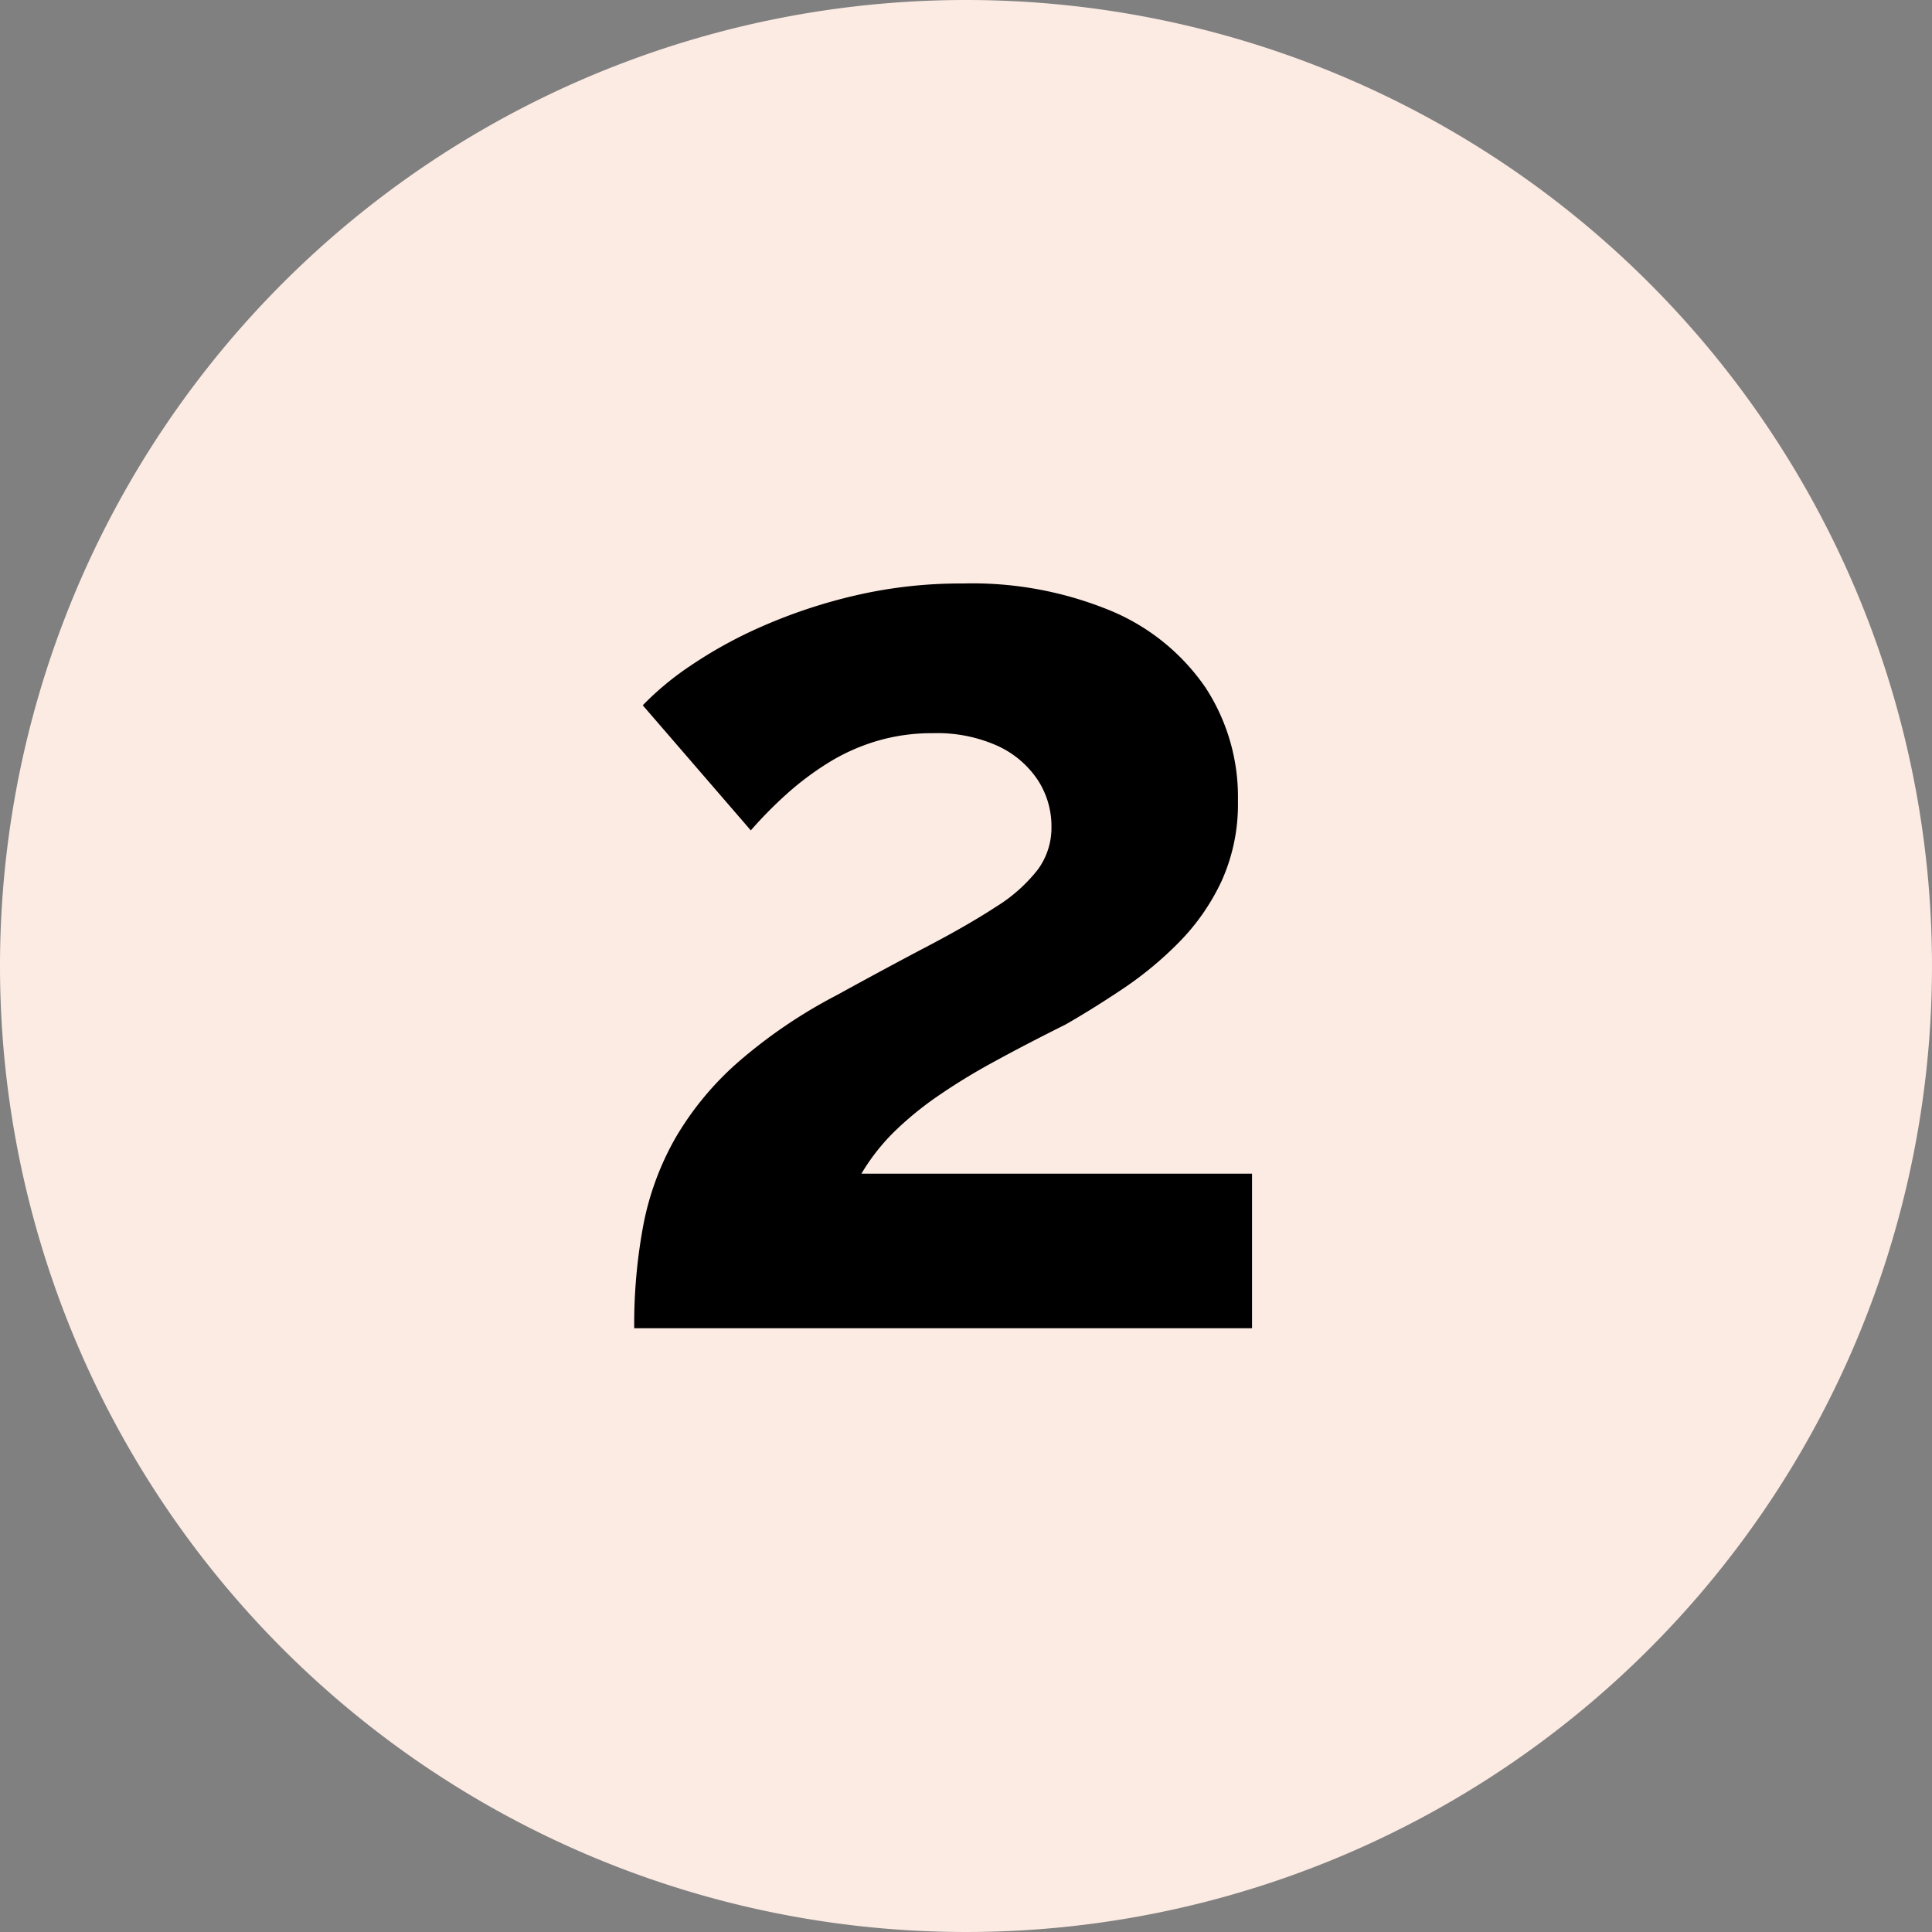 <svg xmlns="http://www.w3.org/2000/svg" width="208" height="208" viewBox="0 0 208 208">
  <rect x="0" y="0" width="208" height="208" fill="#808080" stroke="none"/>
  <g id="Groupe_44" data-name="Groupe 44" transform="translate(23496 -611)">
    <path id="Tracé_60" data-name="Tracé 60" d="M104,0A104,104,0,1,1,0,104,104,104,0,0,1,104,0Z" transform="translate(-23496 611)" fill="#fcebe3"/>
    <path id="Tracé_61" data-name="Tracé 61" d="M-33.719,0a57.835,57.835,0,0,1,.99-11.16,30.624,30.624,0,0,1,3.436-9.307,32.941,32.941,0,0,1,6.644-8.083A54.364,54.364,0,0,1-11.973-35.83q5.634-3.094,9.937-5.351t7.275-4.2A17.116,17.116,0,0,0,9.7-49.34,7.581,7.581,0,0,0,11.2-53.967a9.1,9.1,0,0,0-1.49-5.083A10.4,10.4,0,0,0,5.4-62.7a15.872,15.872,0,0,0-6.953-1.365,20.907,20.907,0,0,0-6.09.855,21.675,21.675,0,0,0-5.232,2.362,31.88,31.88,0,0,0-4.474,3.37A45.083,45.083,0,0,0-21.167-53.6L-32.8-67.068a31.568,31.568,0,0,1,5.126-4.252,47.953,47.953,0,0,1,7.744-4.254,56.9,56.9,0,0,1,9.937-3.3,49.924,49.924,0,0,1,11.63-1.307A39.011,39.011,0,0,1,17.67-77.211a23.148,23.148,0,0,1,10.106,8.222,21.518,21.518,0,0,1,3.5,12.211,20.044,20.044,0,0,1-1.748,8.607A23.579,23.579,0,0,1,24.977-41.6a38.654,38.654,0,0,1-6.039,5.019q-3.235,2.169-6.209,3.875-4.343,2.165-7.794,4.058a66.532,66.532,0,0,0-6.062,3.716A35.929,35.929,0,0,0-5.743-21.14a22.286,22.286,0,0,0-3.517,4.5H32.793V0Z" transform="translate(-23394 754)"/>
  </g>
</svg>
